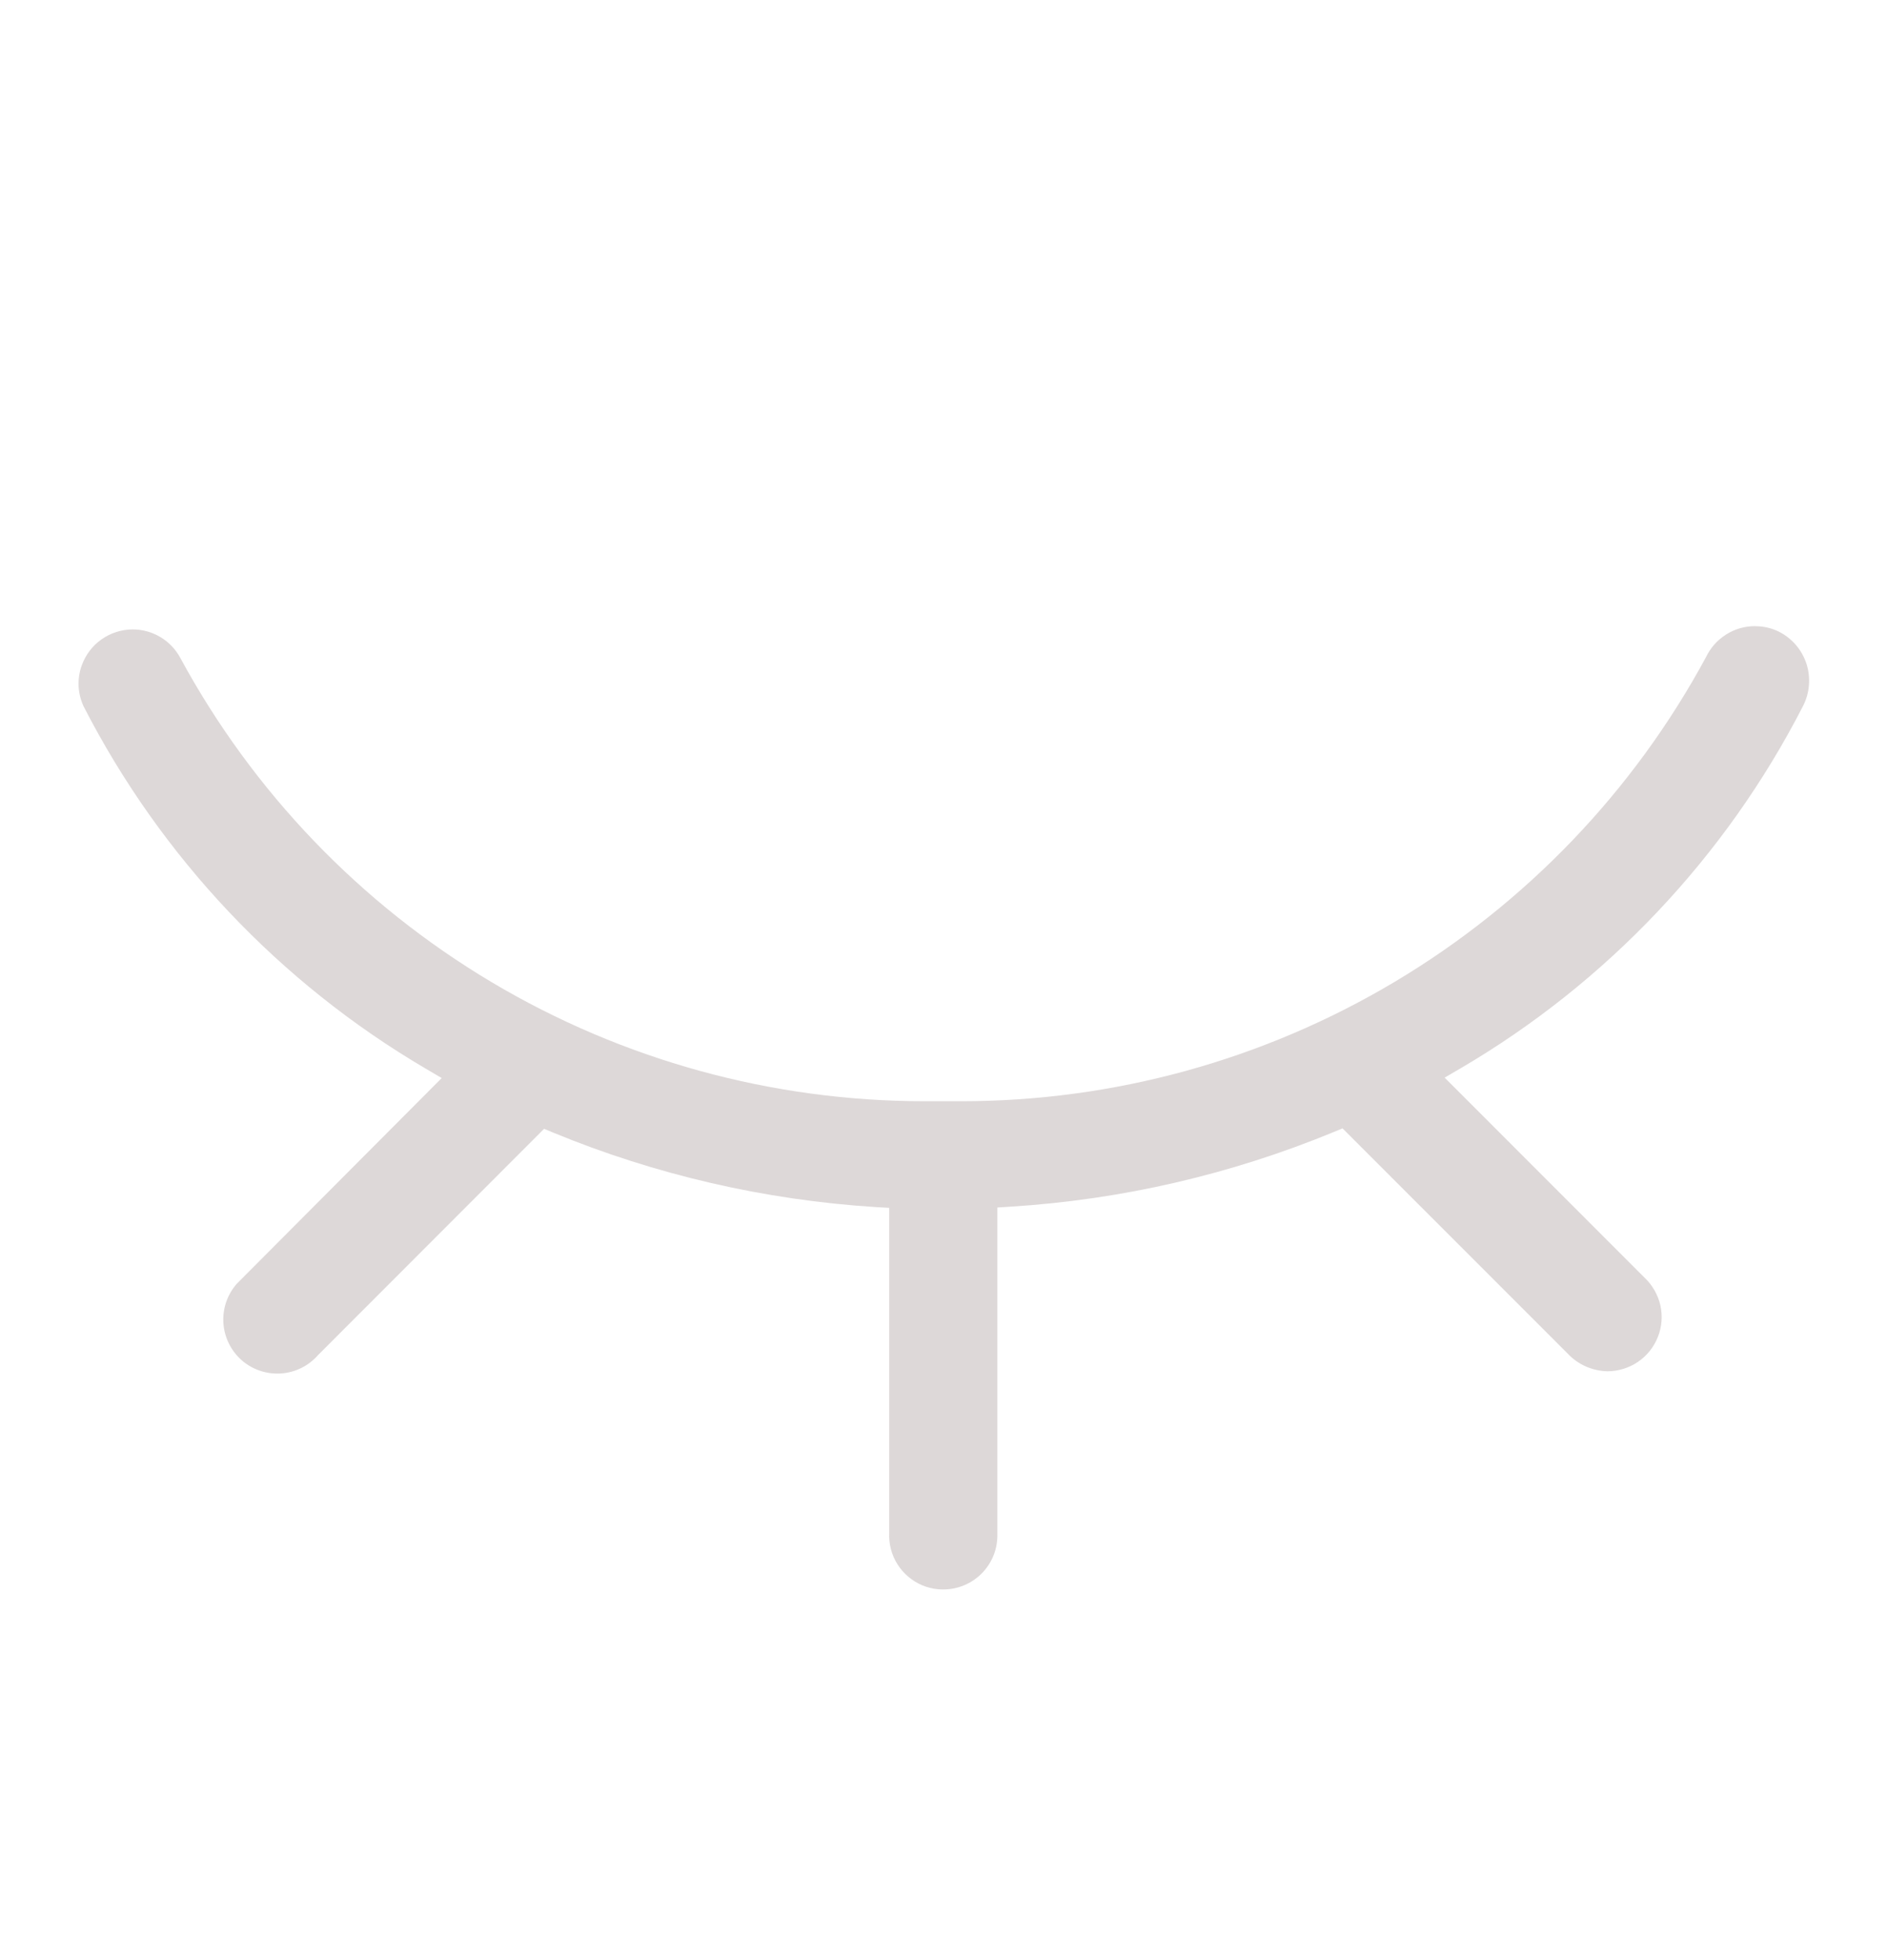 <svg
                      width="26"
                      height="27"
                      viewBox="0 0 26 27"
                      fill="none"
                      xmlns="http://www.w3.org/2000/svg"
                    >
                      <path
                        d="M24.18 8.625C24.039 8.625 23.901 8.665 23.782 8.741C23.662 8.817 23.567 8.924 23.506 9.052C22.506 10.902 21.023 12.448 19.216 13.525C17.409 14.602 15.344 15.17 13.241 15.169H12.742C10.641 15.17 8.578 14.603 6.772 13.528C4.967 12.453 3.485 10.909 2.484 9.062C2.42 8.943 2.325 8.844 2.209 8.775C2.094 8.706 1.961 8.67 1.827 8.67C1.673 8.671 1.524 8.719 1.399 8.807C1.274 8.895 1.179 9.02 1.127 9.164C1.093 9.257 1.079 9.354 1.083 9.452C1.088 9.55 1.112 9.646 1.154 9.734C2.219 11.808 3.852 13.537 5.862 14.718L6.086 14.85L3.261 17.685C3.131 17.834 3.065 18.028 3.078 18.225C3.091 18.422 3.182 18.606 3.33 18.737C3.479 18.867 3.674 18.932 3.871 18.919C4.068 18.906 4.252 18.815 4.382 18.666L7.497 15.549L7.621 15.601C9.036 16.184 10.536 16.53 12.063 16.627L12.252 16.638V21.117C12.245 21.269 12.285 21.42 12.366 21.548C12.448 21.677 12.567 21.778 12.707 21.837C12.848 21.896 13.003 21.91 13.152 21.878C13.301 21.847 13.437 21.77 13.541 21.659C13.608 21.587 13.66 21.504 13.695 21.412C13.729 21.321 13.745 21.223 13.742 21.126V16.633L13.931 16.621C15.457 16.525 16.958 16.178 18.372 15.595L18.498 15.543L21.601 18.646C21.671 18.721 21.756 18.781 21.851 18.823C21.945 18.864 22.047 18.887 22.15 18.889C22.299 18.888 22.446 18.843 22.569 18.759C22.693 18.675 22.788 18.555 22.843 18.416C22.898 18.277 22.91 18.125 22.877 17.979C22.843 17.833 22.767 17.7 22.658 17.598L19.905 14.844L20.131 14.712C22.142 13.532 23.776 11.804 24.841 9.729C24.888 9.639 24.916 9.541 24.924 9.441C24.933 9.34 24.921 9.238 24.89 9.142C24.858 9.046 24.808 8.957 24.742 8.881C24.675 8.805 24.595 8.742 24.504 8.698C24.405 8.65 24.297 8.626 24.188 8.626L24.18 8.625Z"
                        fill="#DDD8D8"
                      />
                    </svg>